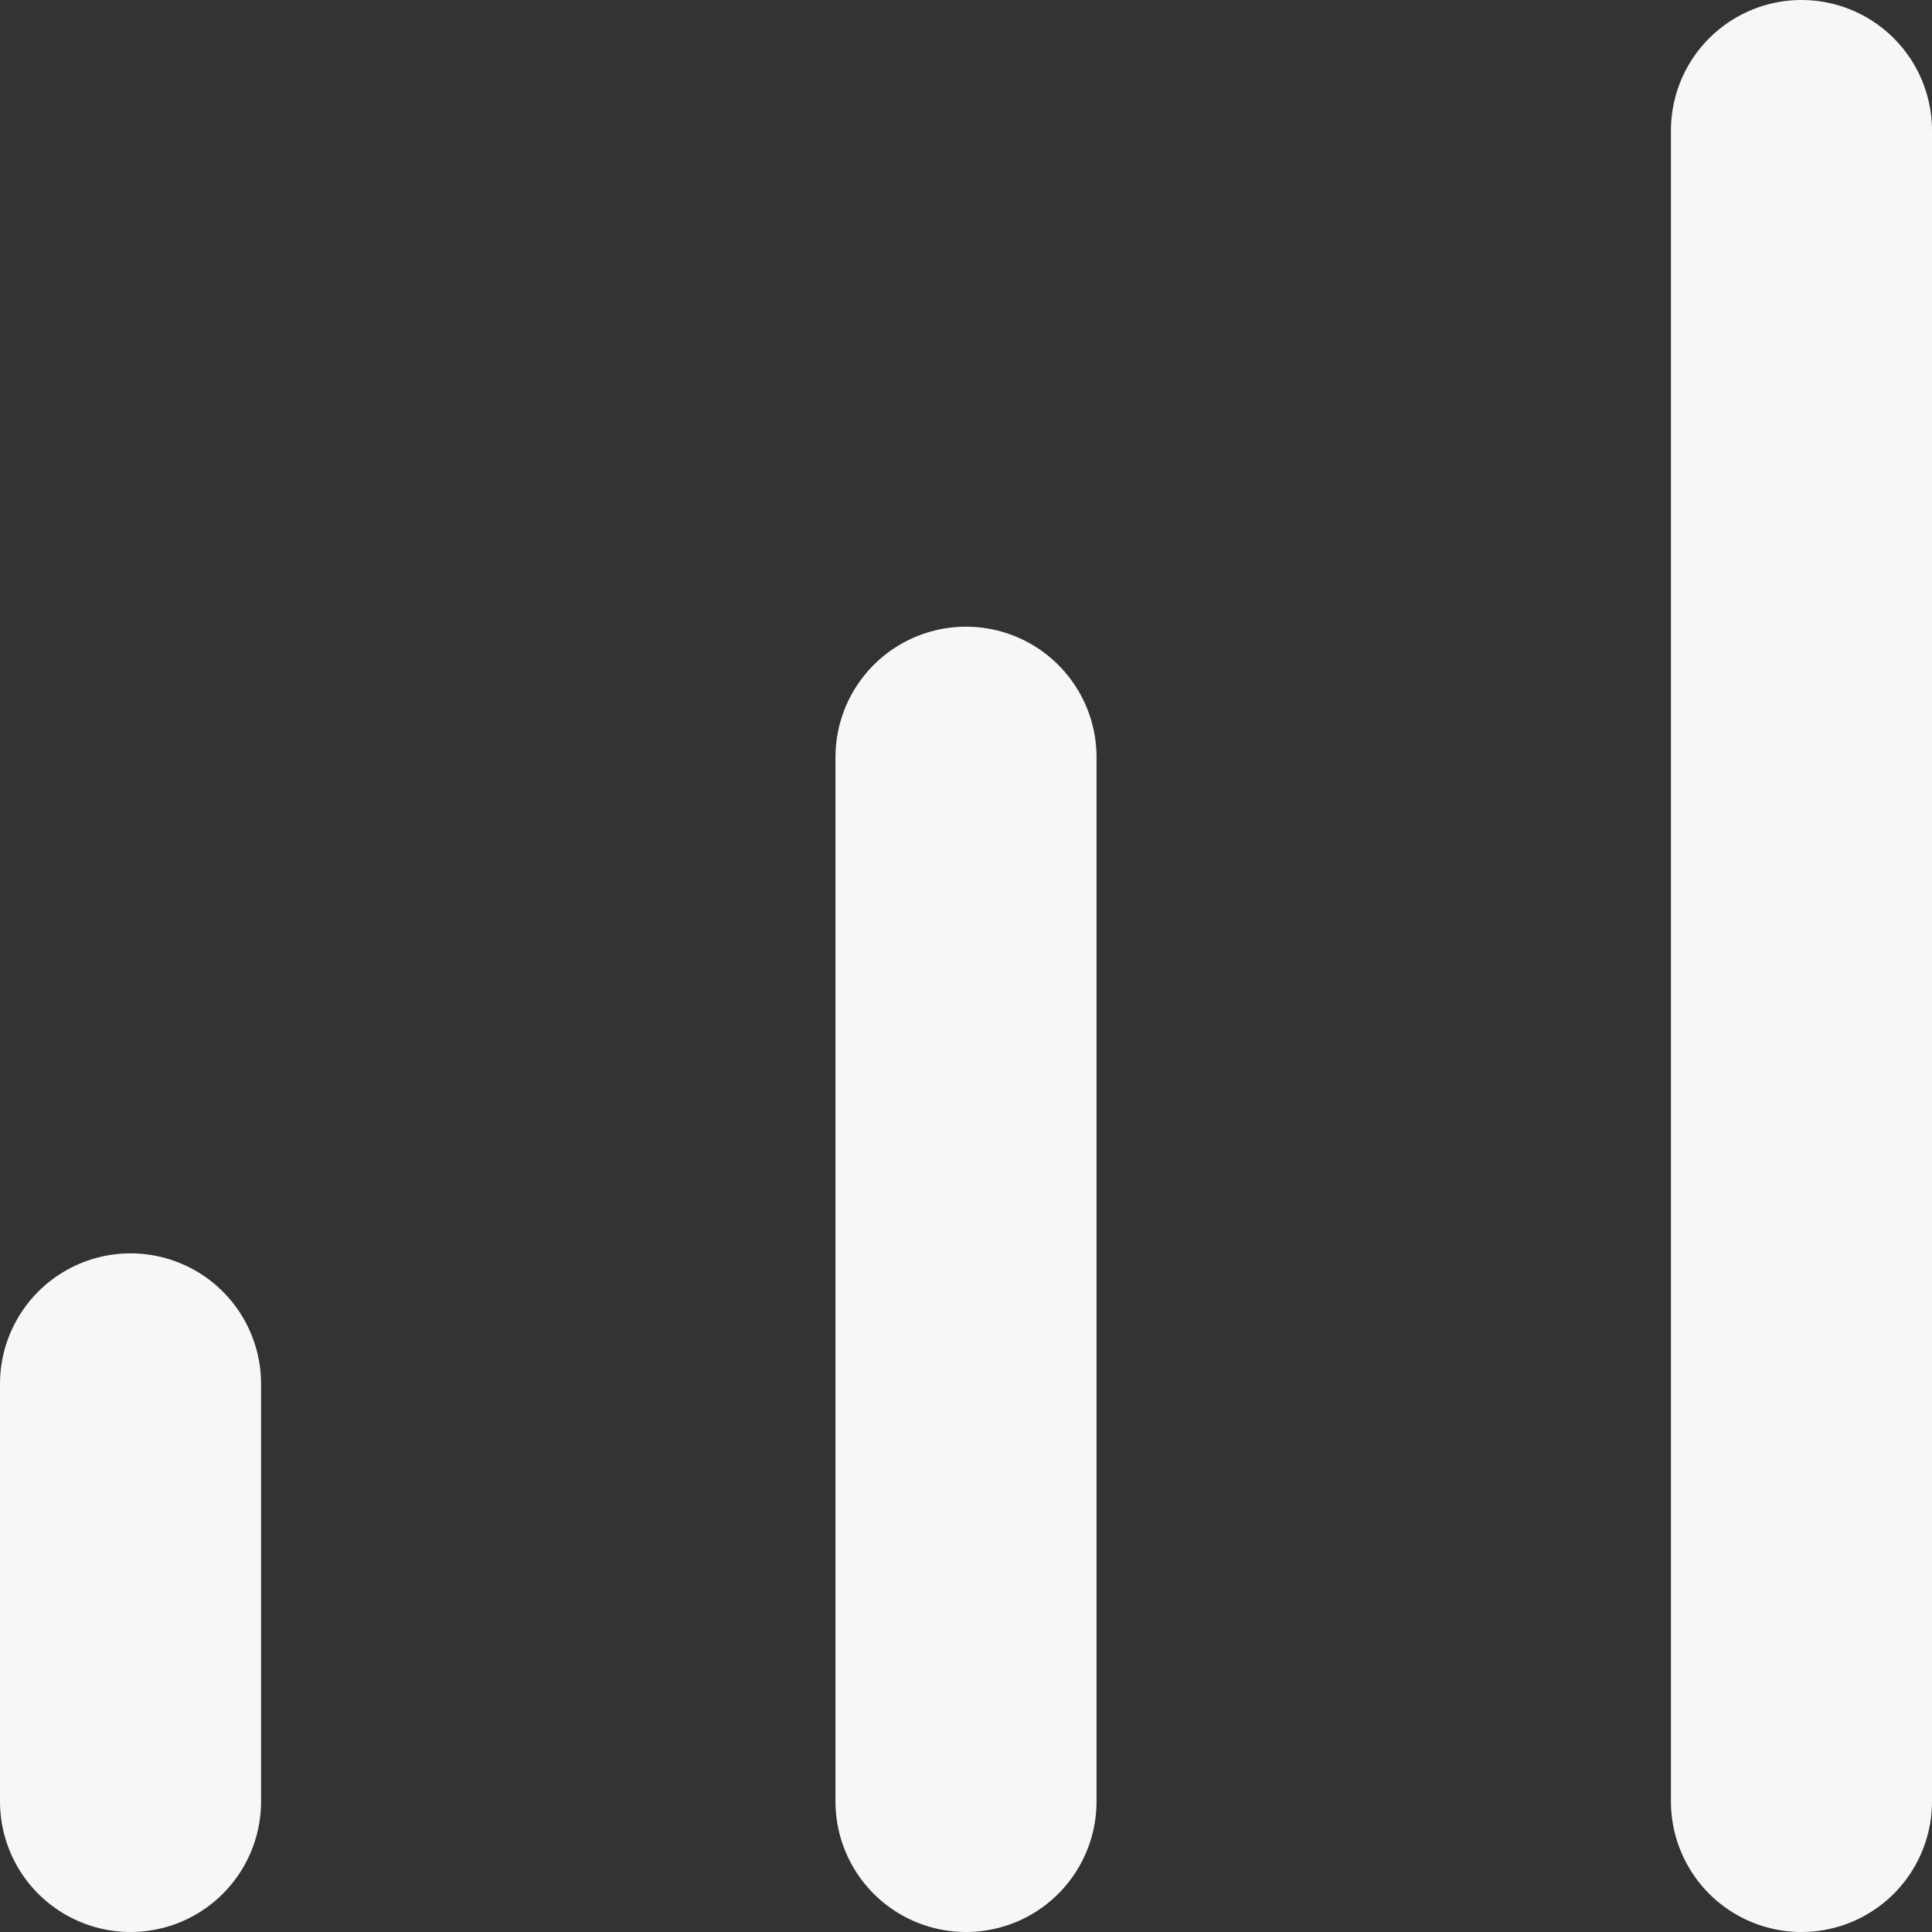 <?xml version="1.0" encoding="utf-8"?>
<svg xmlns="http://www.w3.org/2000/svg" fill="none" height="100%" overflow="visible" preserveAspectRatio="none" style="display: block;" viewBox="0 0 6.32 6.32" width="100%">
<rect x="0" y="0" width="6.32" height="6.32" fill="#333333" stroke="none"/>
<path d="M3.16 5.893V2.477M5.893 5.893V0.427M0.427 5.893V4.527" id="Icon" stroke="#F7F7F8" stroke-linecap="round" stroke-linejoin="round" stroke-width="0.854"/>
</svg>